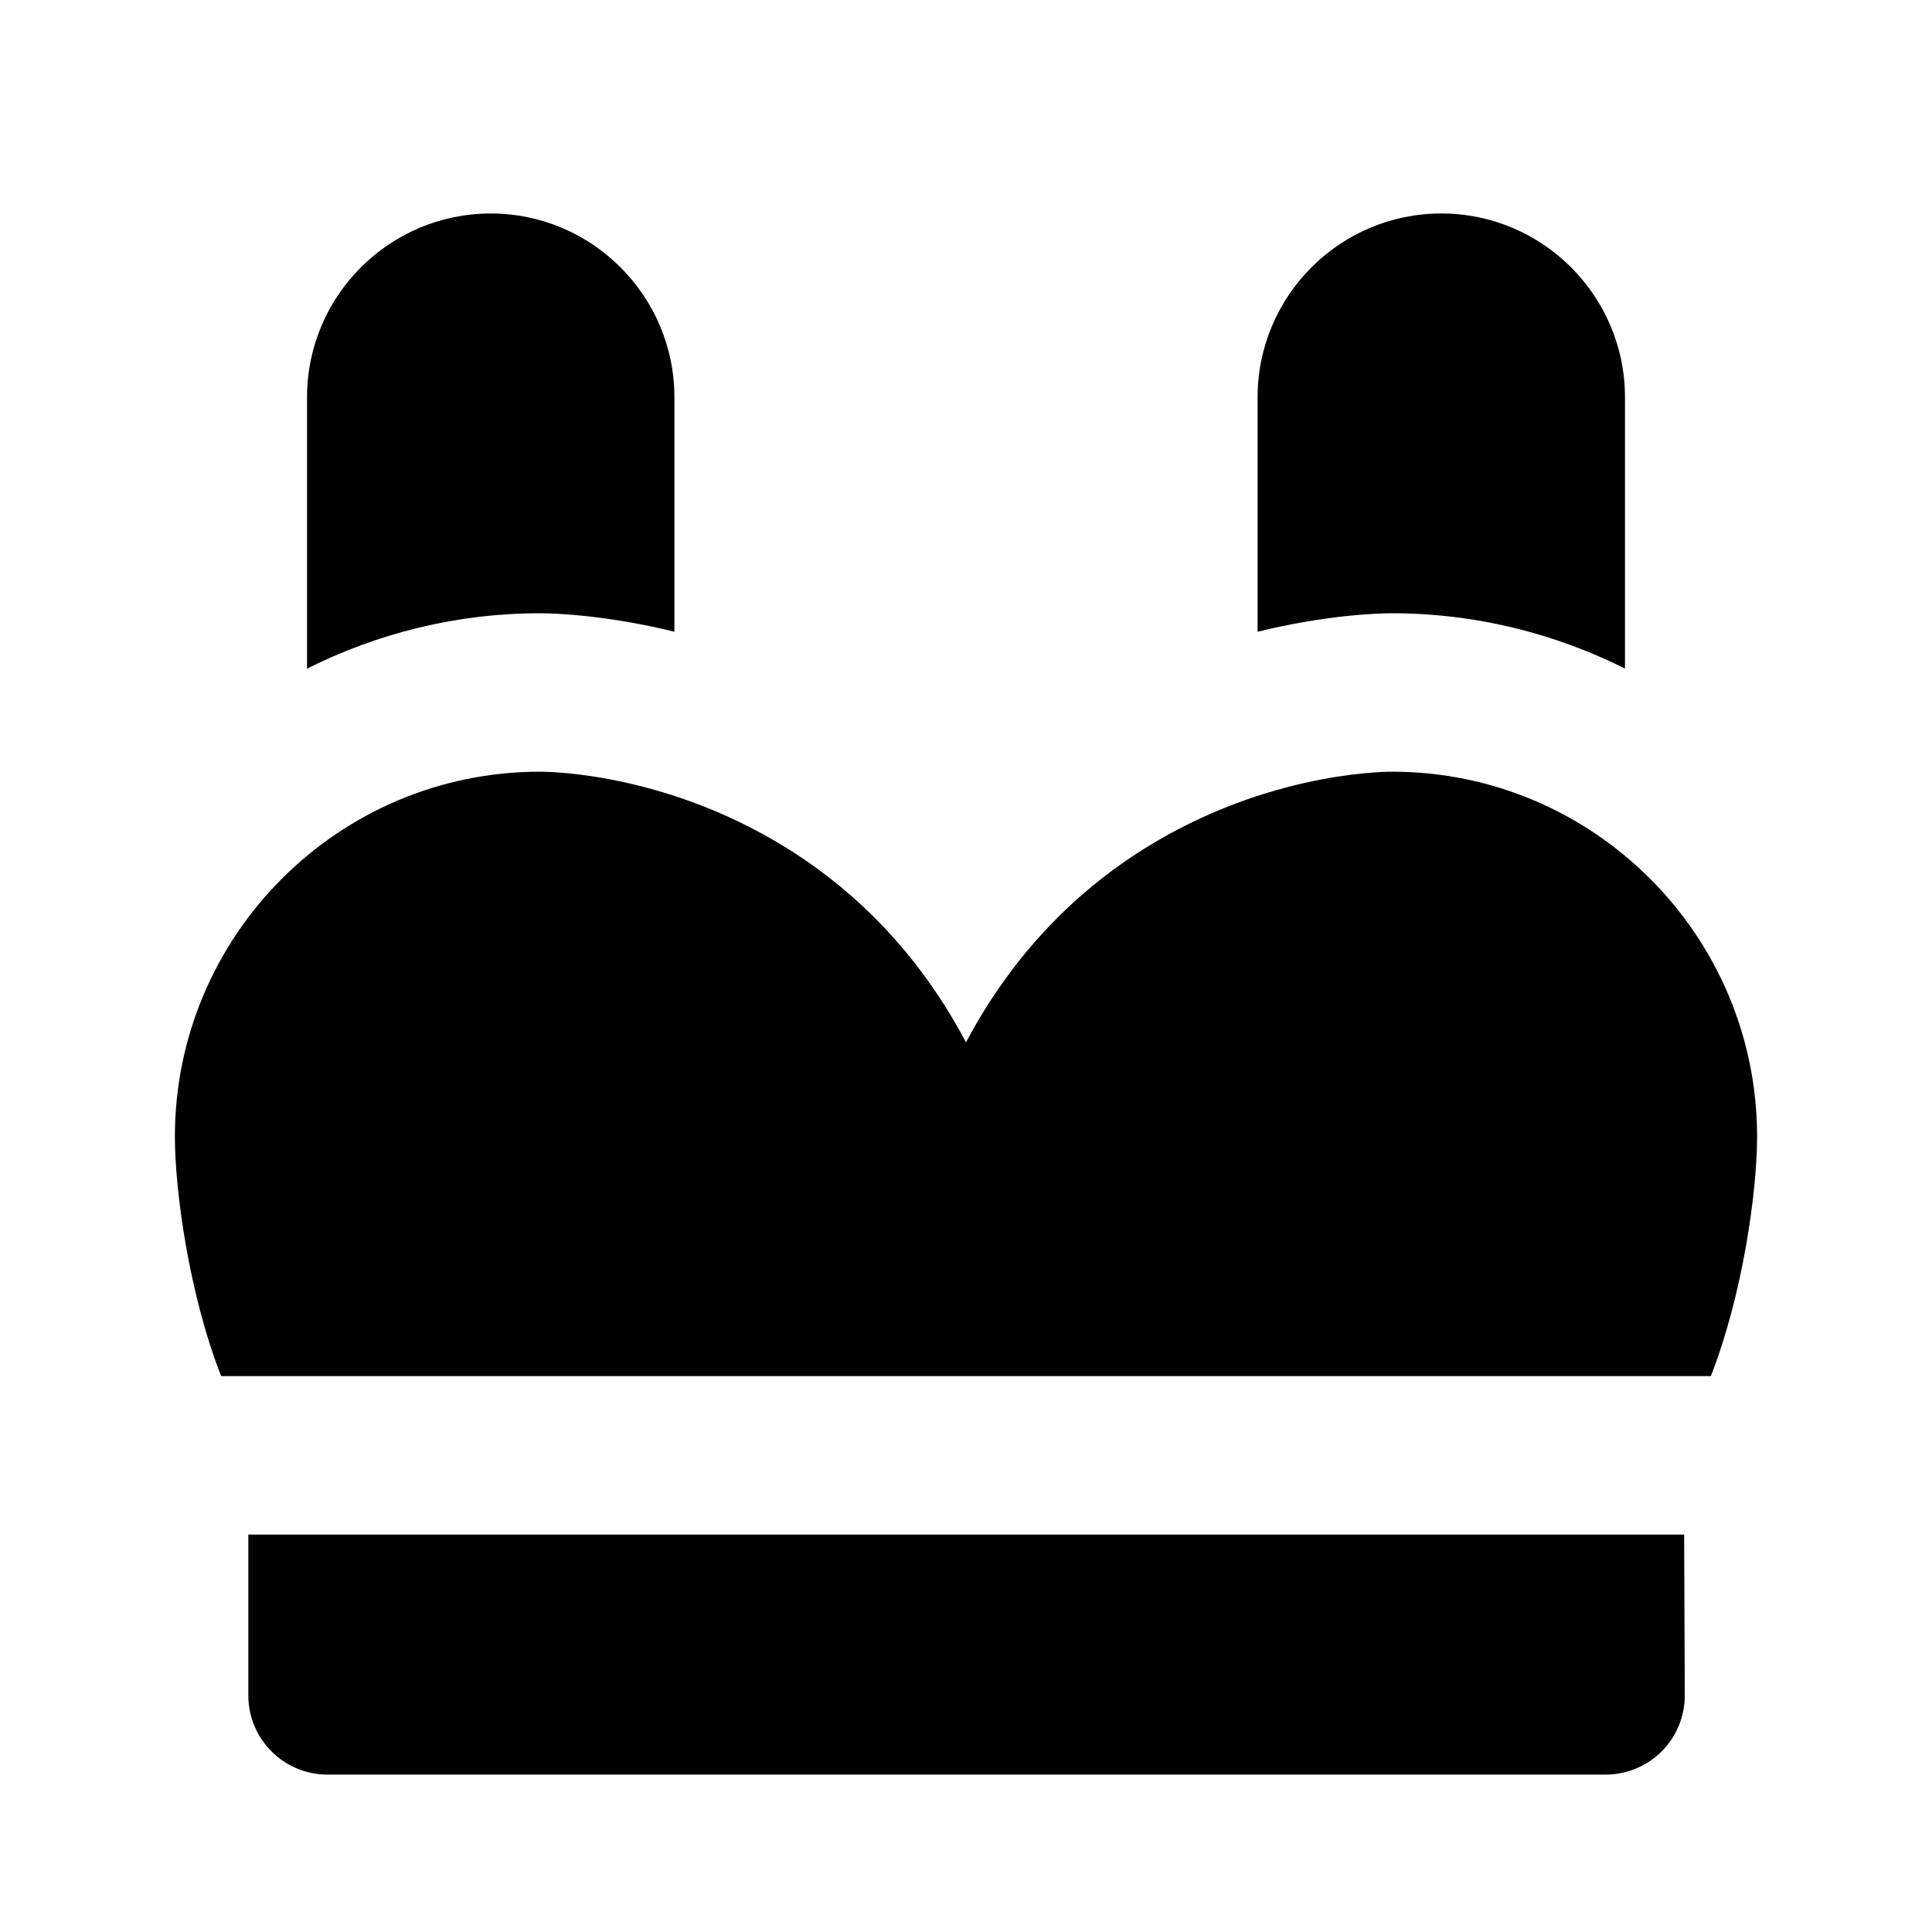 <?xml version="1.0" encoding="UTF-8"?>
<!-- Uploaded to: SVG Repo, www.svgrepo.com, Generator: SVG Repo Mixer Tools -->
<svg fill="#000000" width="800px" height="800px" version="1.1" viewBox="144 144 512 512" xmlns="http://www.w3.org/2000/svg">
 <g>
  <path d="m287.06 306.52c4.156 0 17.738 0.504 35.664 4.891v-62.133c0-26.852-21.832-48.703-48.68-48.703s-48.68 21.852-48.68 48.703v71.918c18.598-9.32 39.504-14.676 61.695-14.676z"/>
  <path d="m597.39 508.68c8.48-21.664 12.258-49.016 12.258-63.461 0-53.32-43.371-96.711-96.711-96.711-3.57 0-35.434 0.609-67.93 21.832-15.324 10.012-32.16 25.652-45.008 49.898-12.824-24.246-29.66-39.906-45.008-49.898-32.496-21.203-64.363-21.832-67.93-21.832-53.34 0-96.711 43.391-96.711 96.711 0 14.441 3.777 41.816 12.258 63.461z"/>
  <path d="m209.81 550.66v42.637c0 11.586 9.383 20.992 20.992 20.992h338.69c5.582 0 10.938-2.227 14.883-6.172 3.945-3.945 6.129-9.32 6.109-14.883l-0.168-42.551-380.5-0.004z"/>
  <path d="m512.94 306.52c22.188 0 43.098 5.375 61.695 14.652v-71.895c0-26.848-21.832-48.703-48.68-48.703s-48.68 21.852-48.68 48.703v62.137c17.926-4.391 31.508-4.894 35.664-4.894z"/>
 </g>
</svg>